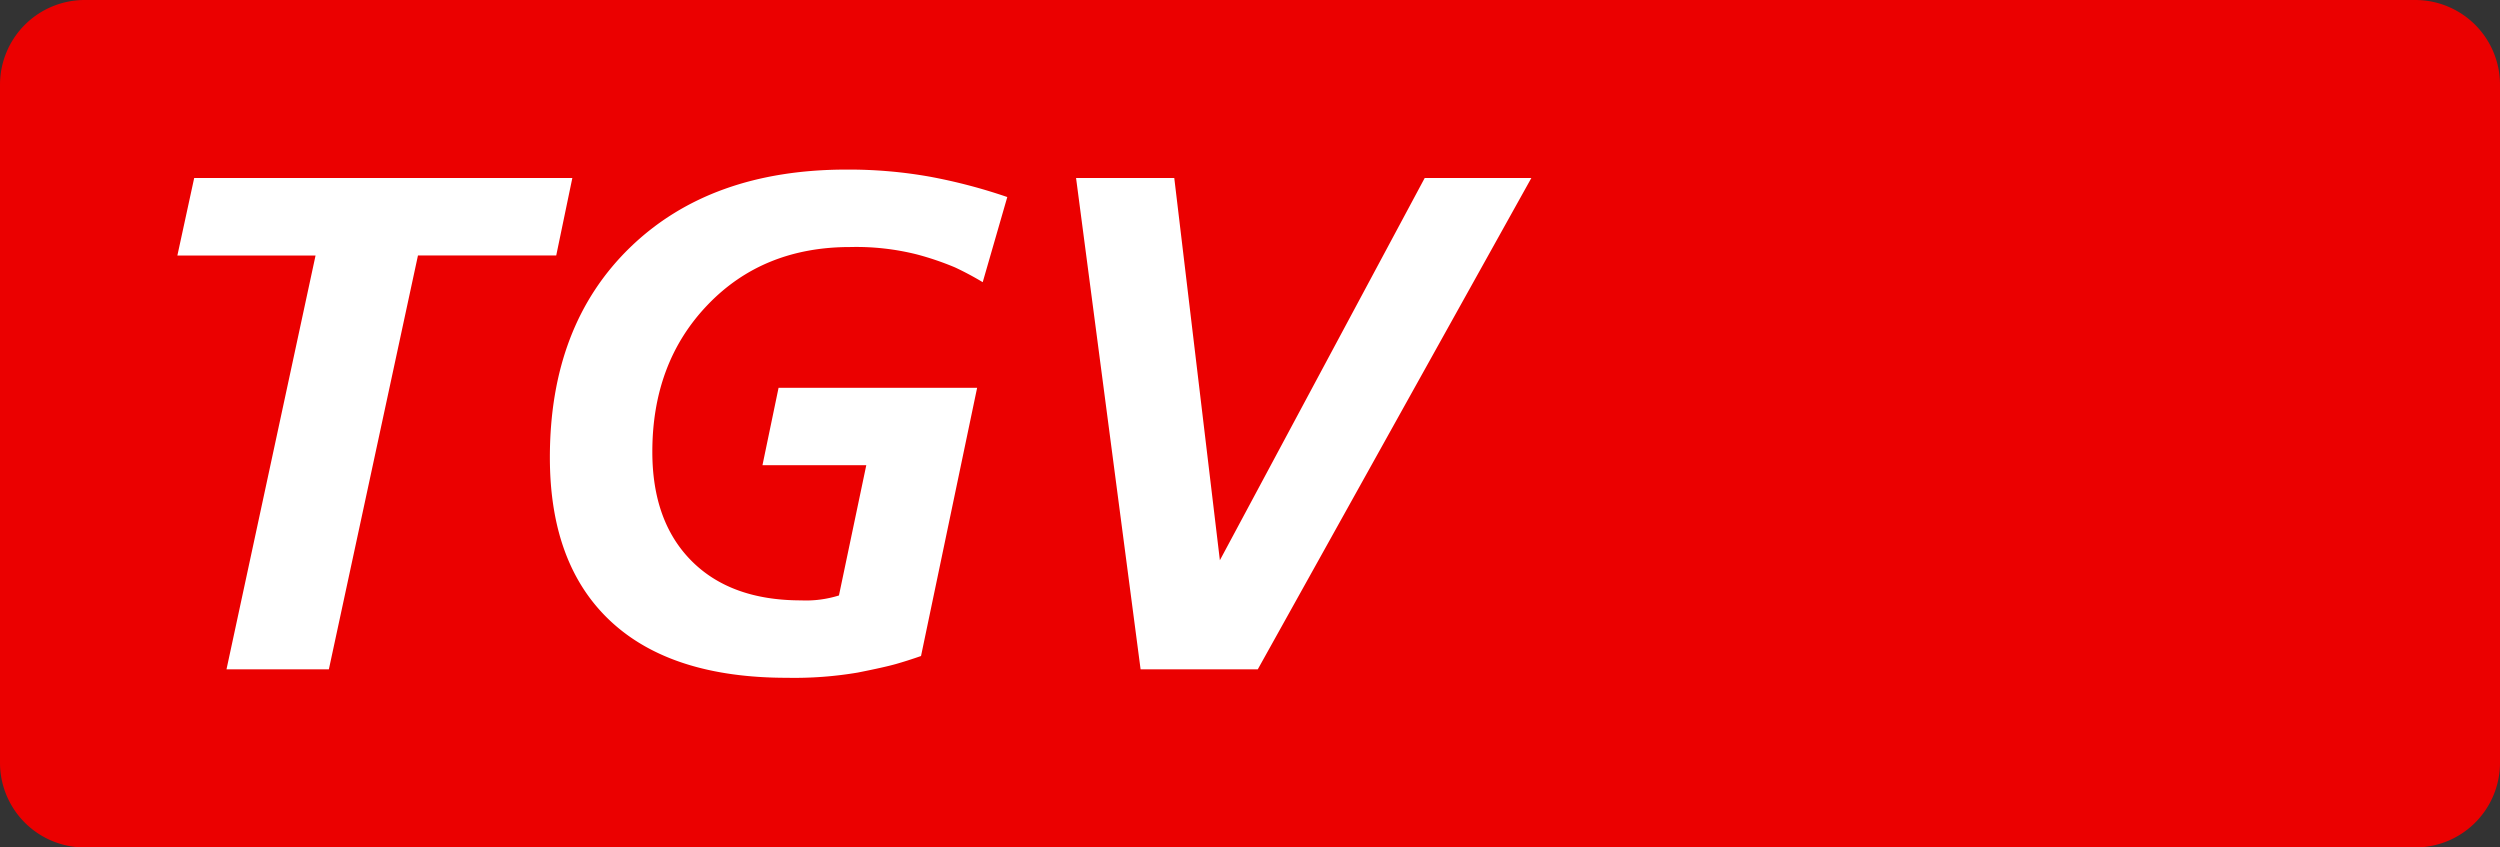 <svg class="color-immutable" width="59" height="20" viewBox="0 0 59 20" fill="none" xmlns="http://www.w3.org/2000/svg"><rect x="0" y="0" width="59" height="20" fill="#333333" stroke="none"/><path fill-rule="evenodd" clip-rule="evenodd" d="M2 0a2 2 0 0 0-2 2v16a2 2 0 0 0 2 2h55a2 2 0 0 0 2-2V2a2 2 0 0 0-2-2H2Z" fill="#EB0000"/><path fill-rule="evenodd" clip-rule="evenodd" d="M23.193 6.66a7.168 7.168 0 0 0-.654-.349 6.826 6.826 0 0 0-.902-.307 5.88 5.88 0 0 0-1.573-.174c-1.37 0-2.49.454-3.361 1.362-.872.908-1.308 2.065-1.308 3.472 0 1.096.309 1.955.927 2.575.618.62 1.479.93 2.583.93.302.014.605-.026.894-.116l.645-3.074h-2.45l.38-1.827h4.686l-1.324 6.33c-.221.077-.42.14-.596.19-.177.05-.475.117-.894.2a8.964 8.964 0 0 1-1.672.124c-1.822 0-3.21-.445-4.165-1.337-.954-.891-1.432-2.179-1.432-3.862 0-2.082.632-3.735 1.896-4.96 1.264-1.223 2.967-1.835 5.108-1.835.655-.003 1.308.052 1.953.166a12.87 12.87 0 0 1 1.838.482l-.58 2.01ZM4.583 4.201h8.924l-.38 1.828H9.864l-2.103 9.768H5.345L7.447 6.03H4.186L4.583 4.2Zm23.13 0h-2.318l1.523 11.596h2.765L36.14 4.201h-2.517l-4.834 9.021-1.076-9.02Z" fill="#fff"/></svg>